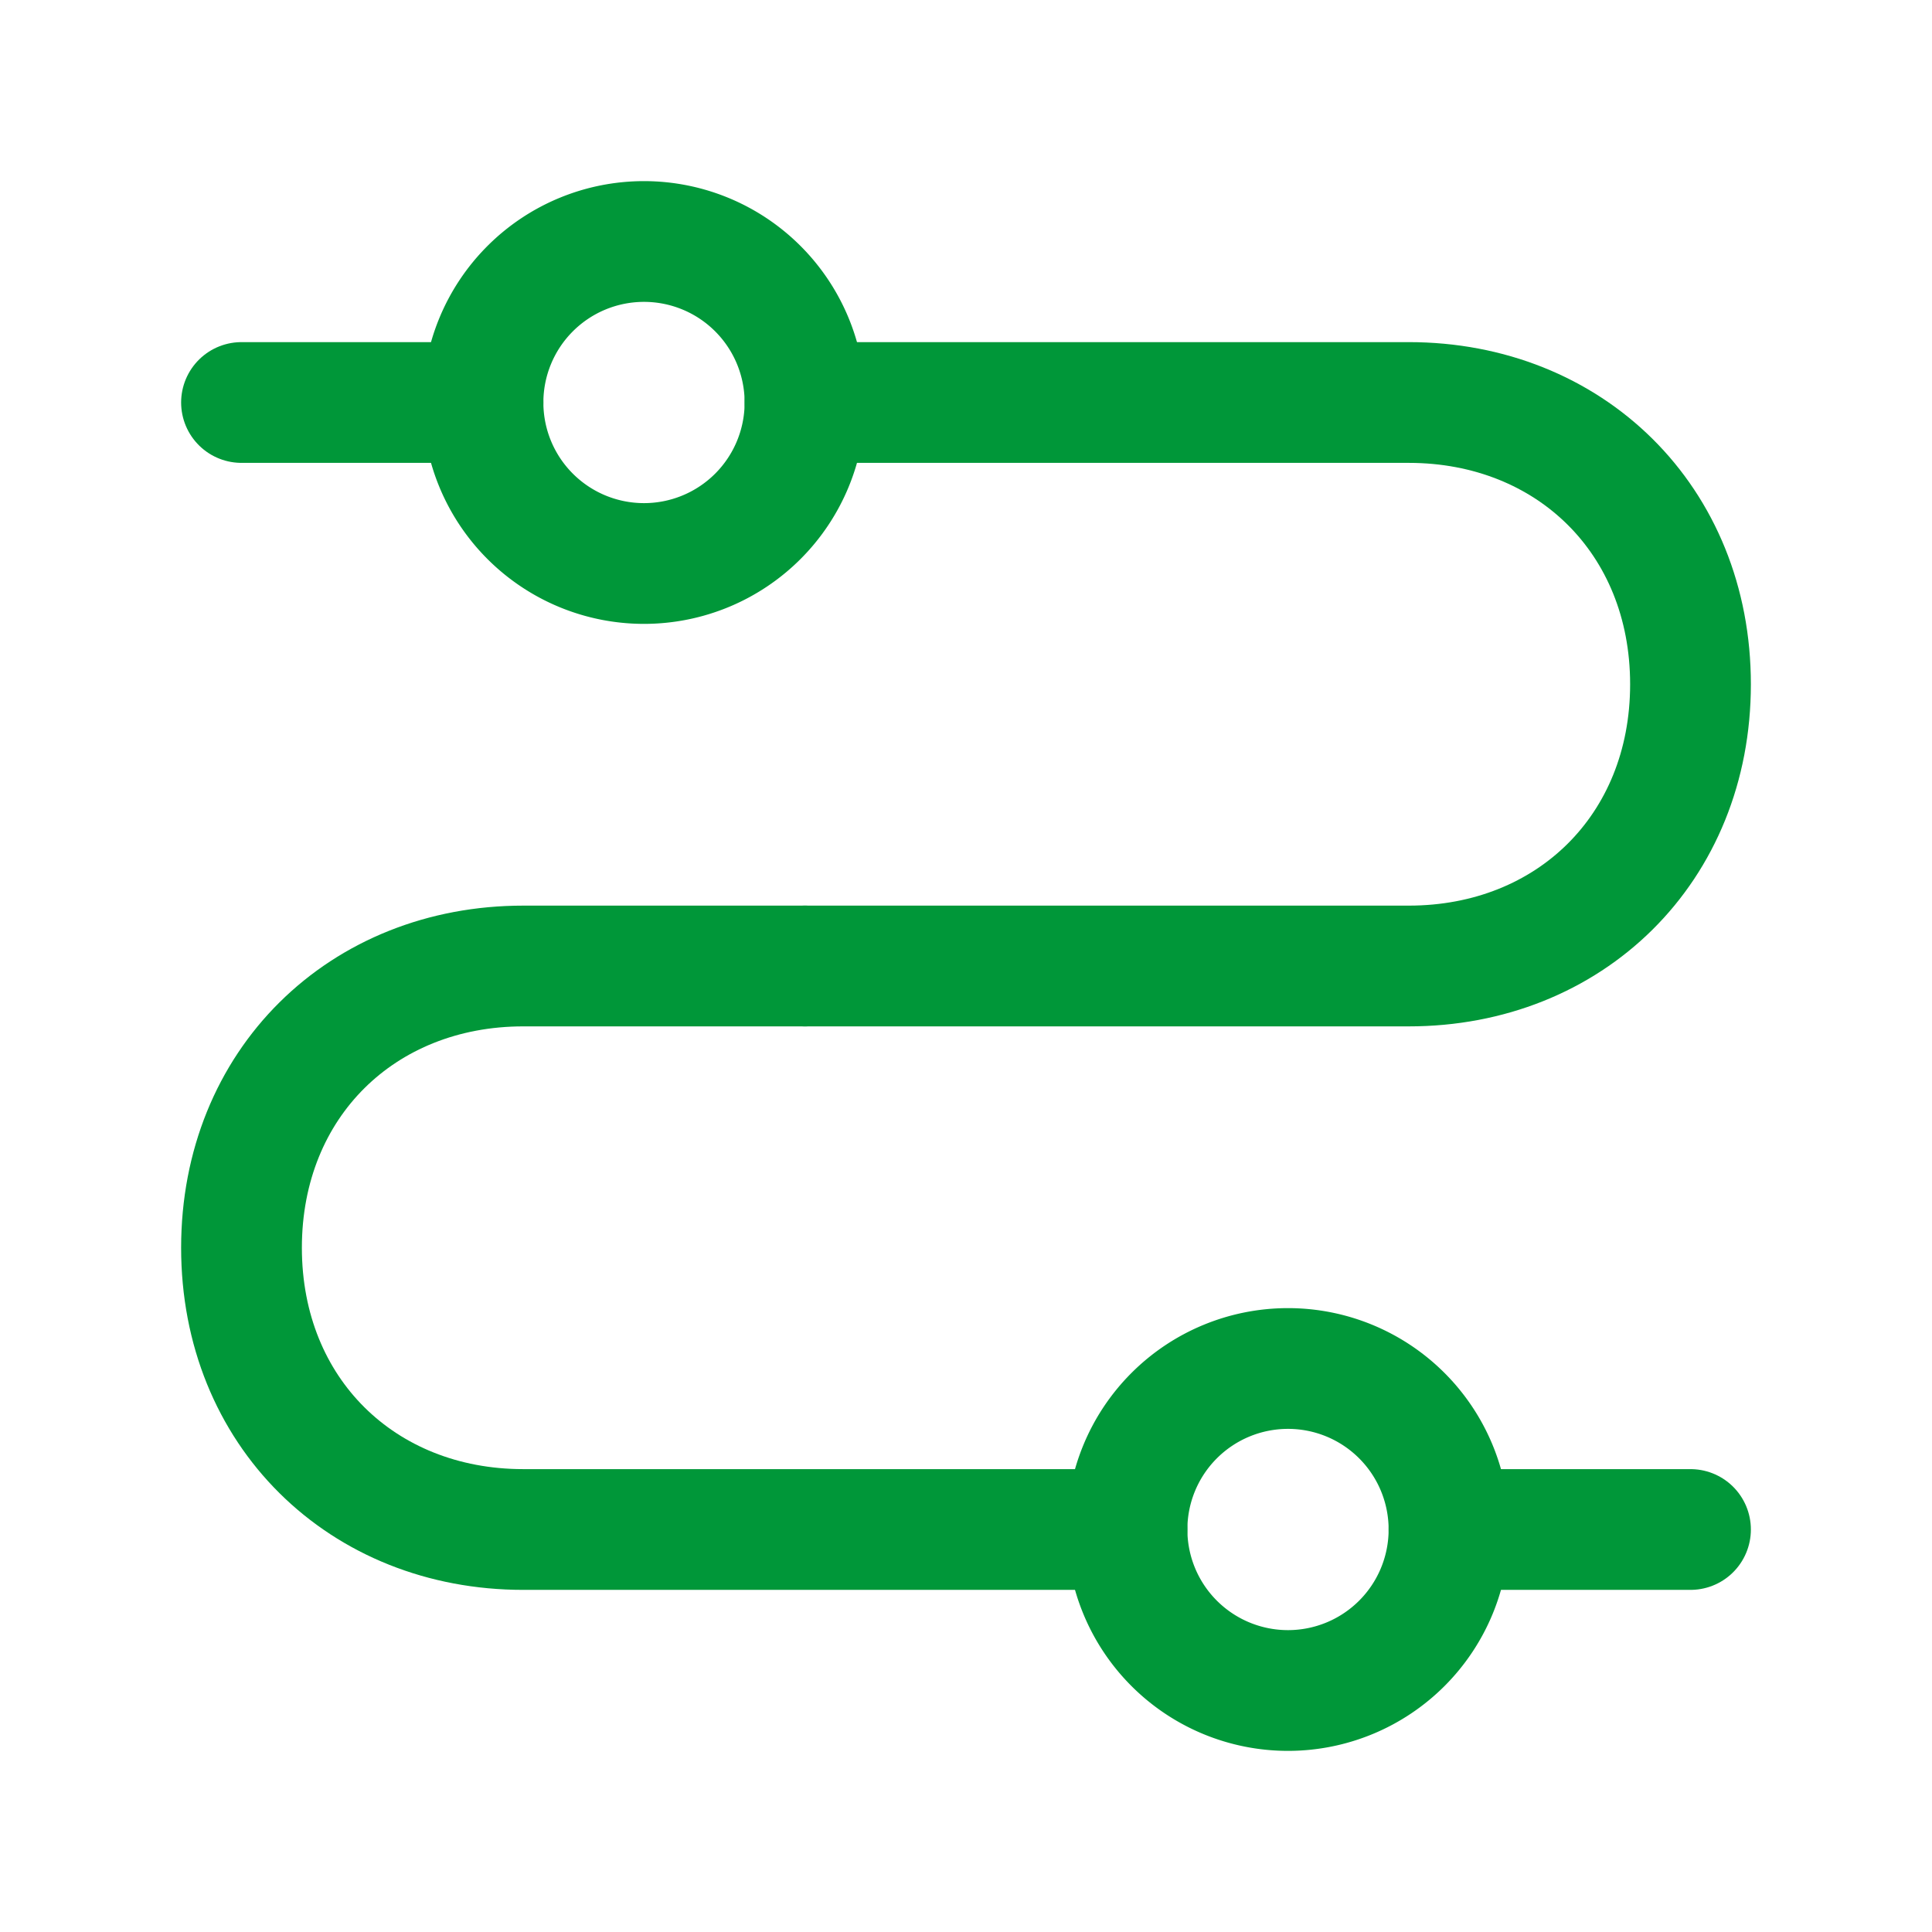 <?xml version="1.0" encoding="UTF-8"?> <svg xmlns="http://www.w3.org/2000/svg" width="46" height="46" fill="none" stroke="#009739" stroke-linecap="round" stroke-linejoin="round" stroke-width="1.5" viewBox="0 0 24 24"><path d="M8 7a2 2 0 1 0 0-4 2 2 0 0 0 0 4Z"></path><path d="M14 19H6.5c-2 0-3.5-1.458-3.5-3.5S4.5 12 6.5 12H10"></path><path d="M10 12h7.5c2 0 3.5-1.458 3.5-3.5S19.5 5 17.5 5H10"></path><path d="M3 5h3"></path><path d="M18 19h3"></path><path d="M16 21a2 2 0 1 0 0-4 2 2 0 0 0 0 4Z"></path></svg> 
